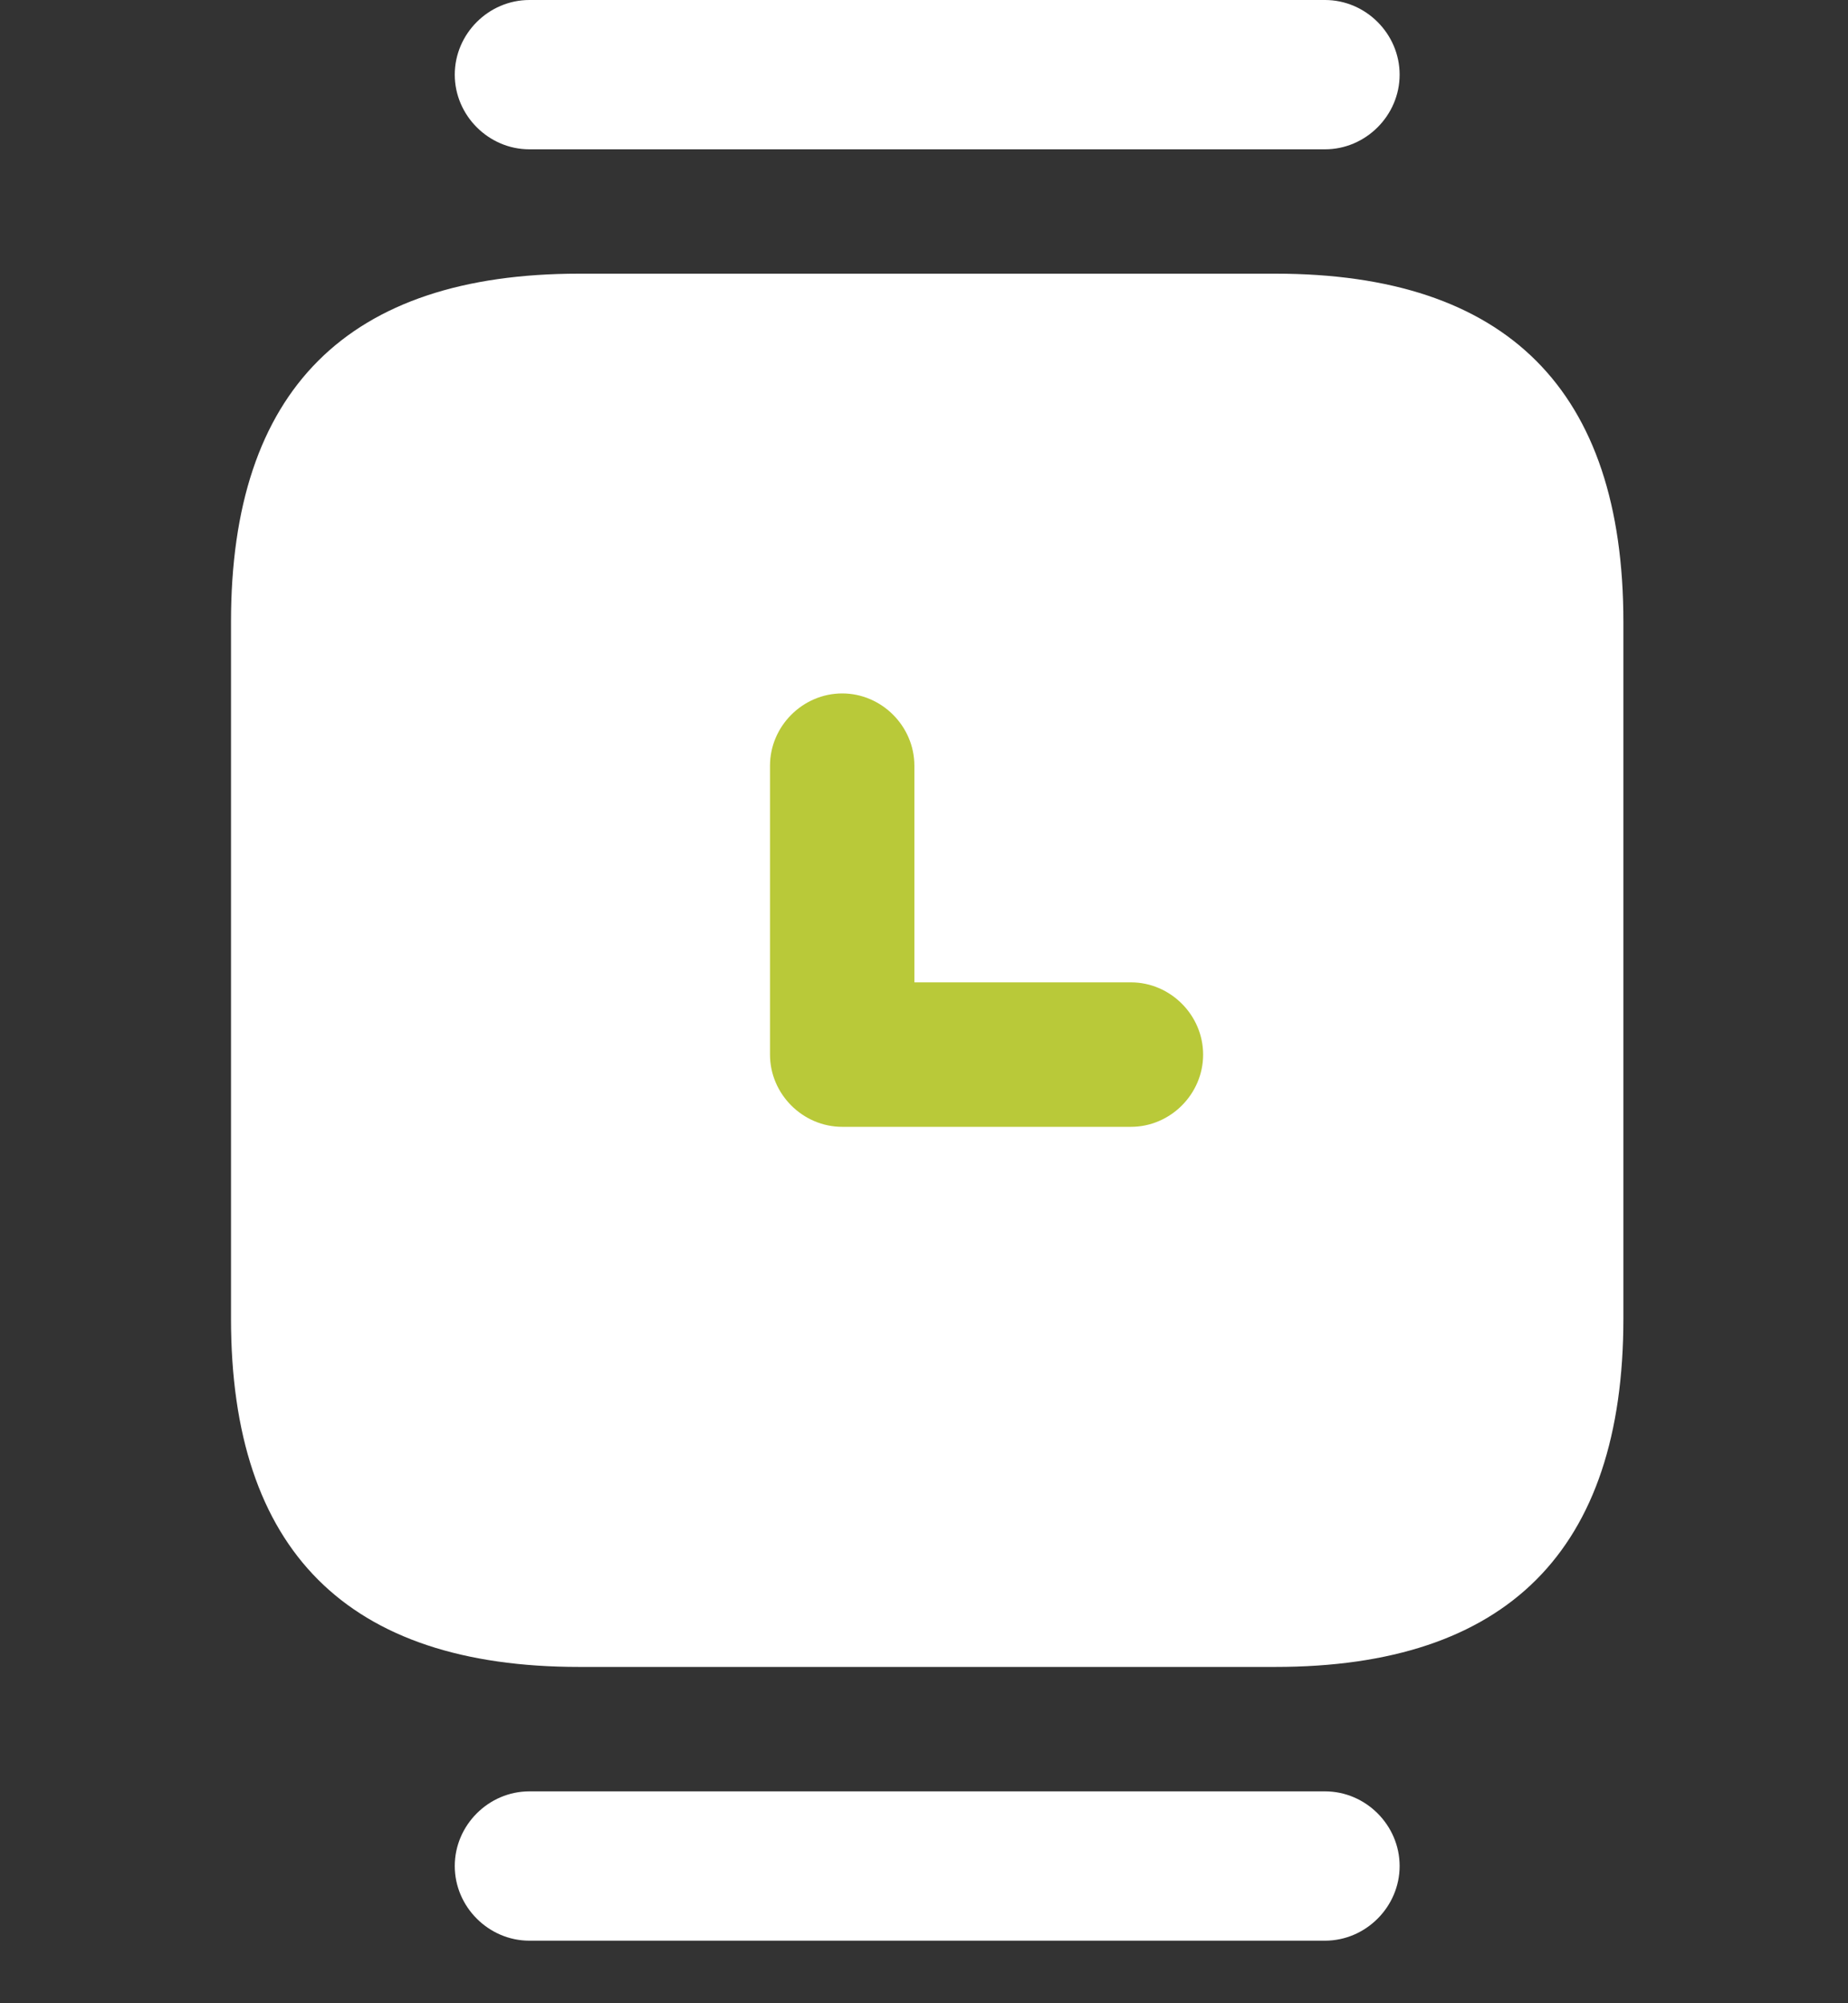 <svg xmlns="http://www.w3.org/2000/svg" width="24" height="26" viewBox="0 0 24 26" fill="none"><rect x="0" y="0" width="24" height="26" fill="#333333" stroke="none"/><path d="M7.521 21.635H16.562C19.572 21.635 21.083 20.124 21.083 17.114V8.073C21.083 5.063 19.572 3.552 16.562 3.552H7.521C4.511 3.552 3 5.063 3 8.073V17.114C3 20.124 4.511 21.635 7.521 21.635Z" fill="white"></path><path d="M17.208 1.938H6.875C6.345 1.938 5.906 1.498 5.906 0.969C5.906 0.439 6.345 0 6.875 0H17.208C17.738 0 18.177 0.439 18.177 0.969C18.177 1.498 17.738 1.938 17.208 1.938Z" fill="white"></path><path d="M17.208 25.188H6.875C6.345 25.188 5.906 24.748 5.906 24.219C5.906 23.689 6.345 23.25 6.875 23.25H17.208C17.738 23.25 18.177 23.689 18.177 24.219C18.177 24.748 17.738 25.188 17.208 25.188Z" fill="white"></path><path d="M14.688 14.625H10.938C10.425 14.625 10 14.2 10 13.688V9.938C10 9.425 10.425 9 10.938 9C11.45 9 11.875 9.425 11.875 9.938V12.75H14.688C15.2 12.75 15.625 13.175 15.625 13.688C15.625 14.2 15.2 14.625 14.688 14.625Z" fill="#B9C939"></path></svg>